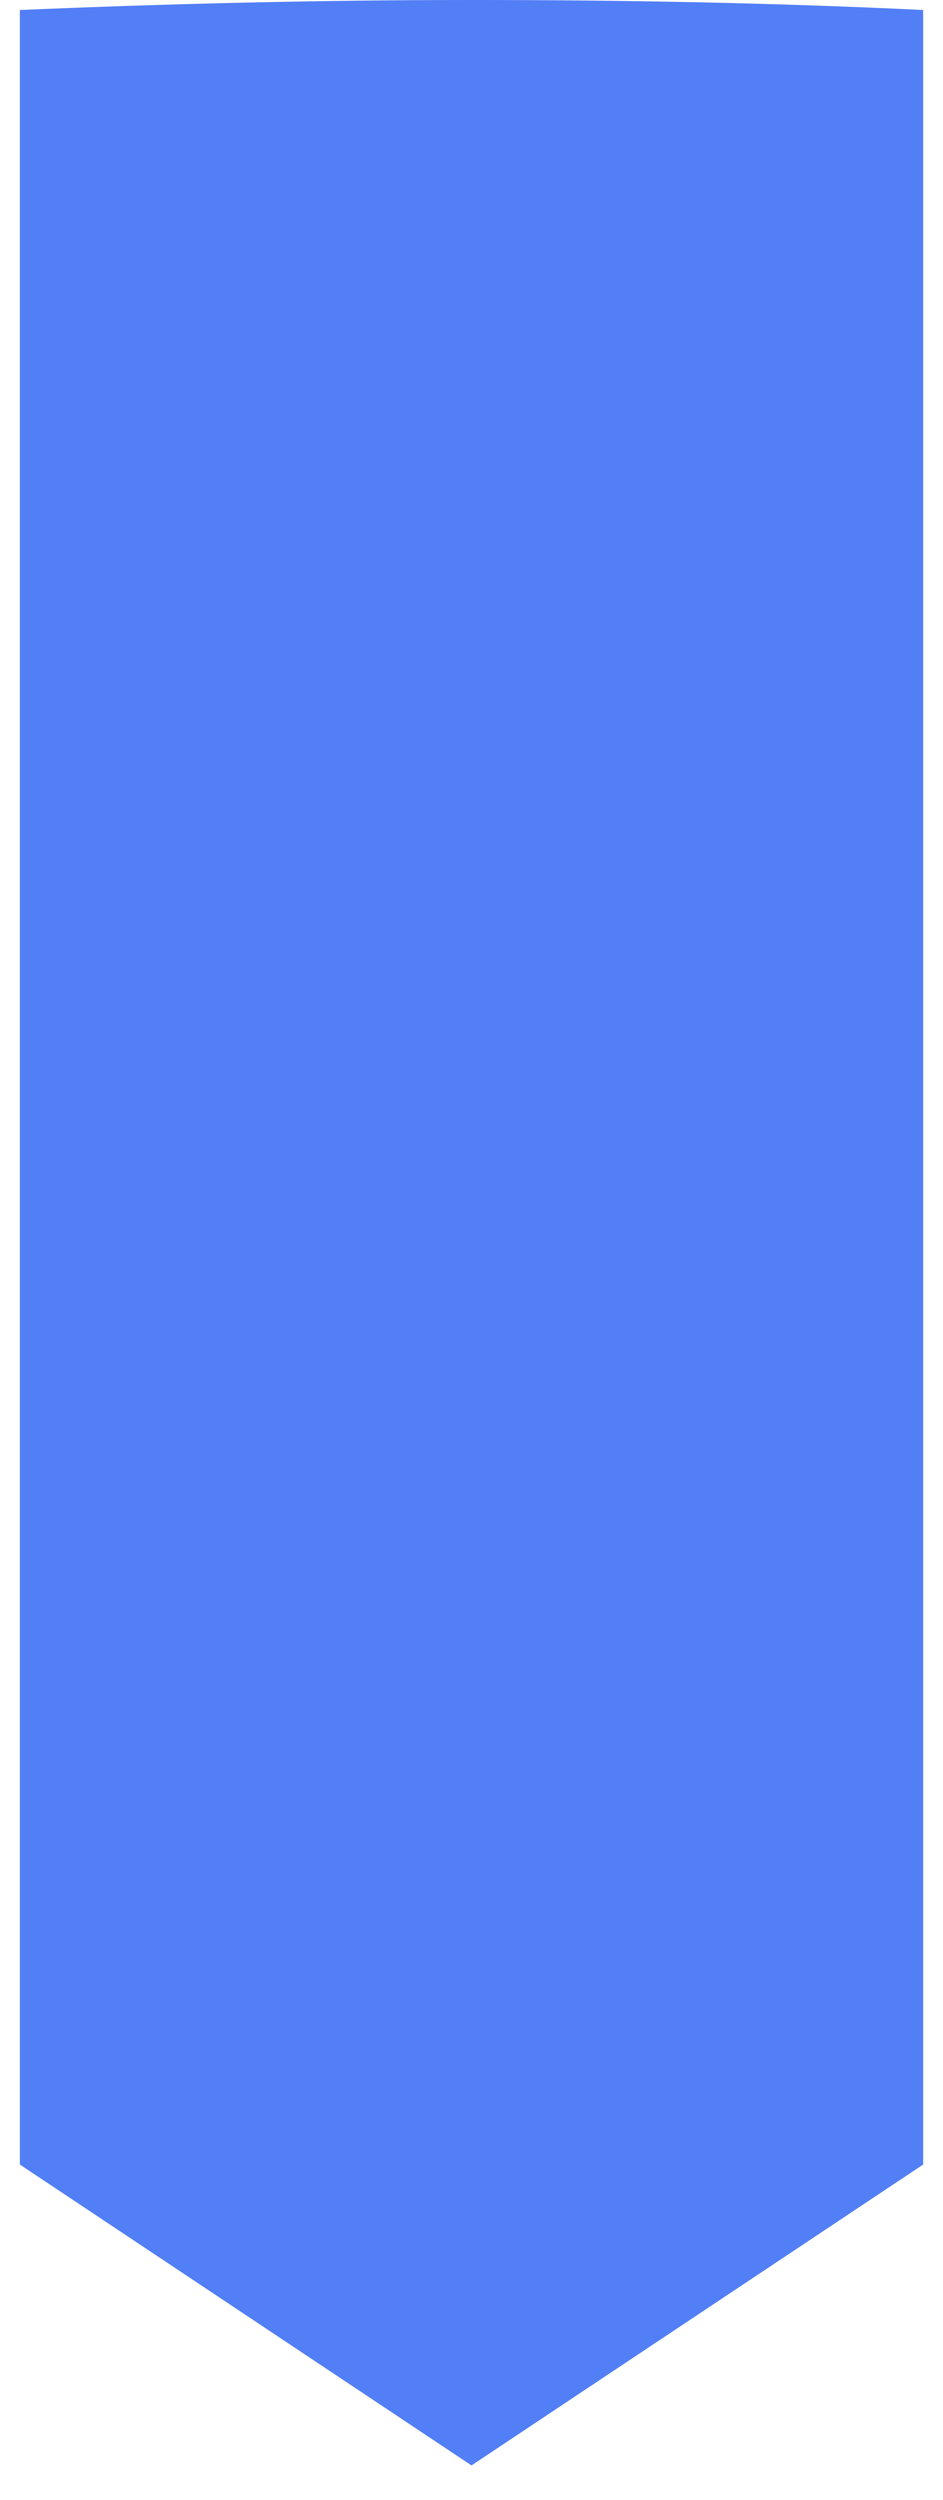 <svg width="20" height="53" viewBox="0 0 20 53" fill="none" xmlns="http://www.w3.org/2000/svg">
<path d="M19.579 0.212V45.888L10 52.267L0.421 45.888V0.212C3.601 0.077 6.8 0 10 0C13.199 0 16.398 0.058 19.579 0.212Z" fill="#527EF6"/>
</svg>
